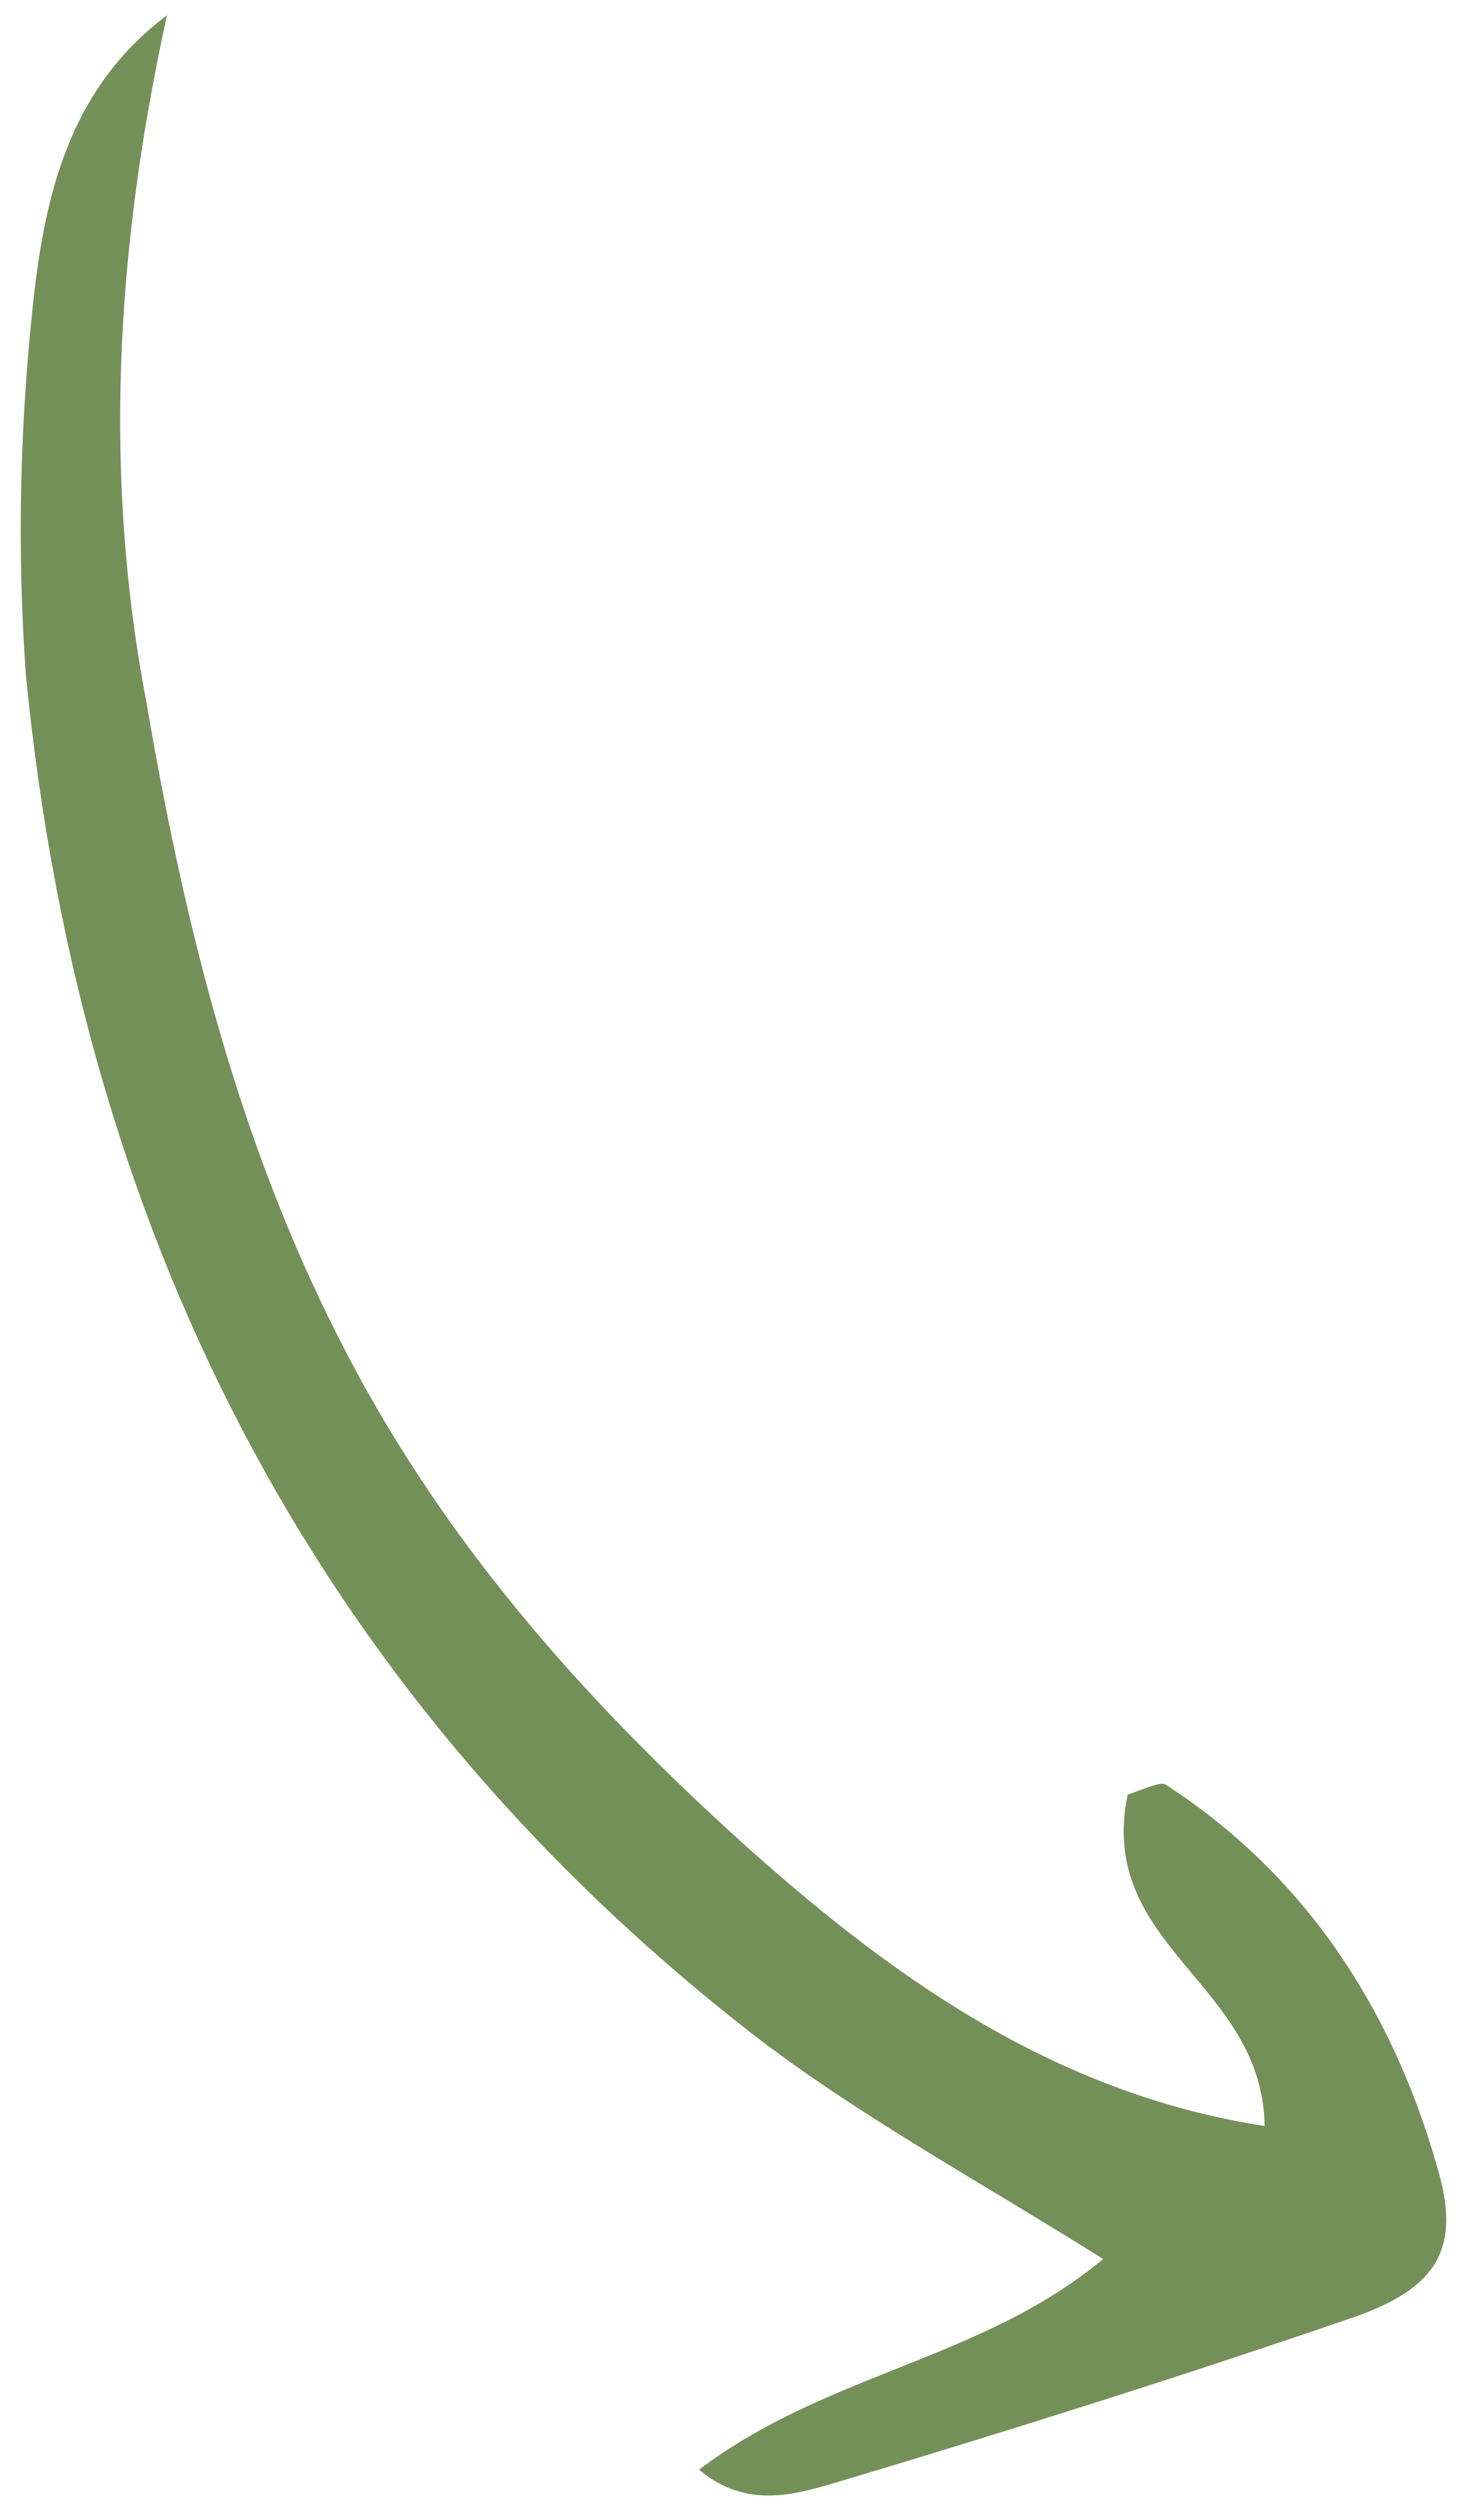 <?xml version="1.0" encoding="UTF-8"?>
<svg xmlns="http://www.w3.org/2000/svg" width="38" height="65" viewBox="0 0 38 65" fill="none">
  <path d="M4.343 0.399C1.899 2.226 1.249 4.85 0.925 7.318C0.516 10.752 0.432 14.23 0.674 17.552C2.158 32.777 8.746 44.443 19.532 52.851C22.282 54.977 25.399 56.664 28.692 58.729C25.55 61.352 21.538 61.678 18.182 64.205C19.431 65.262 20.736 64.838 21.824 64.517C26.283 63.184 30.779 61.766 35.241 60.233C37.382 59.477 38.01 58.45 37.389 56.366C36.15 51.998 33.778 48.634 30.308 46.389C30.164 46.325 29.837 46.481 29.329 46.658C28.516 50.615 32.836 51.53 32.892 55.272C27.344 54.414 23.055 51.303 19.134 47.752C15.034 44.023 11.373 39.885 8.774 34.712C6.209 29.655 4.806 24.11 3.805 18.241C2.695 12.424 2.994 6.53 4.343 0.399Z" fill="#749059"></path>
</svg>
